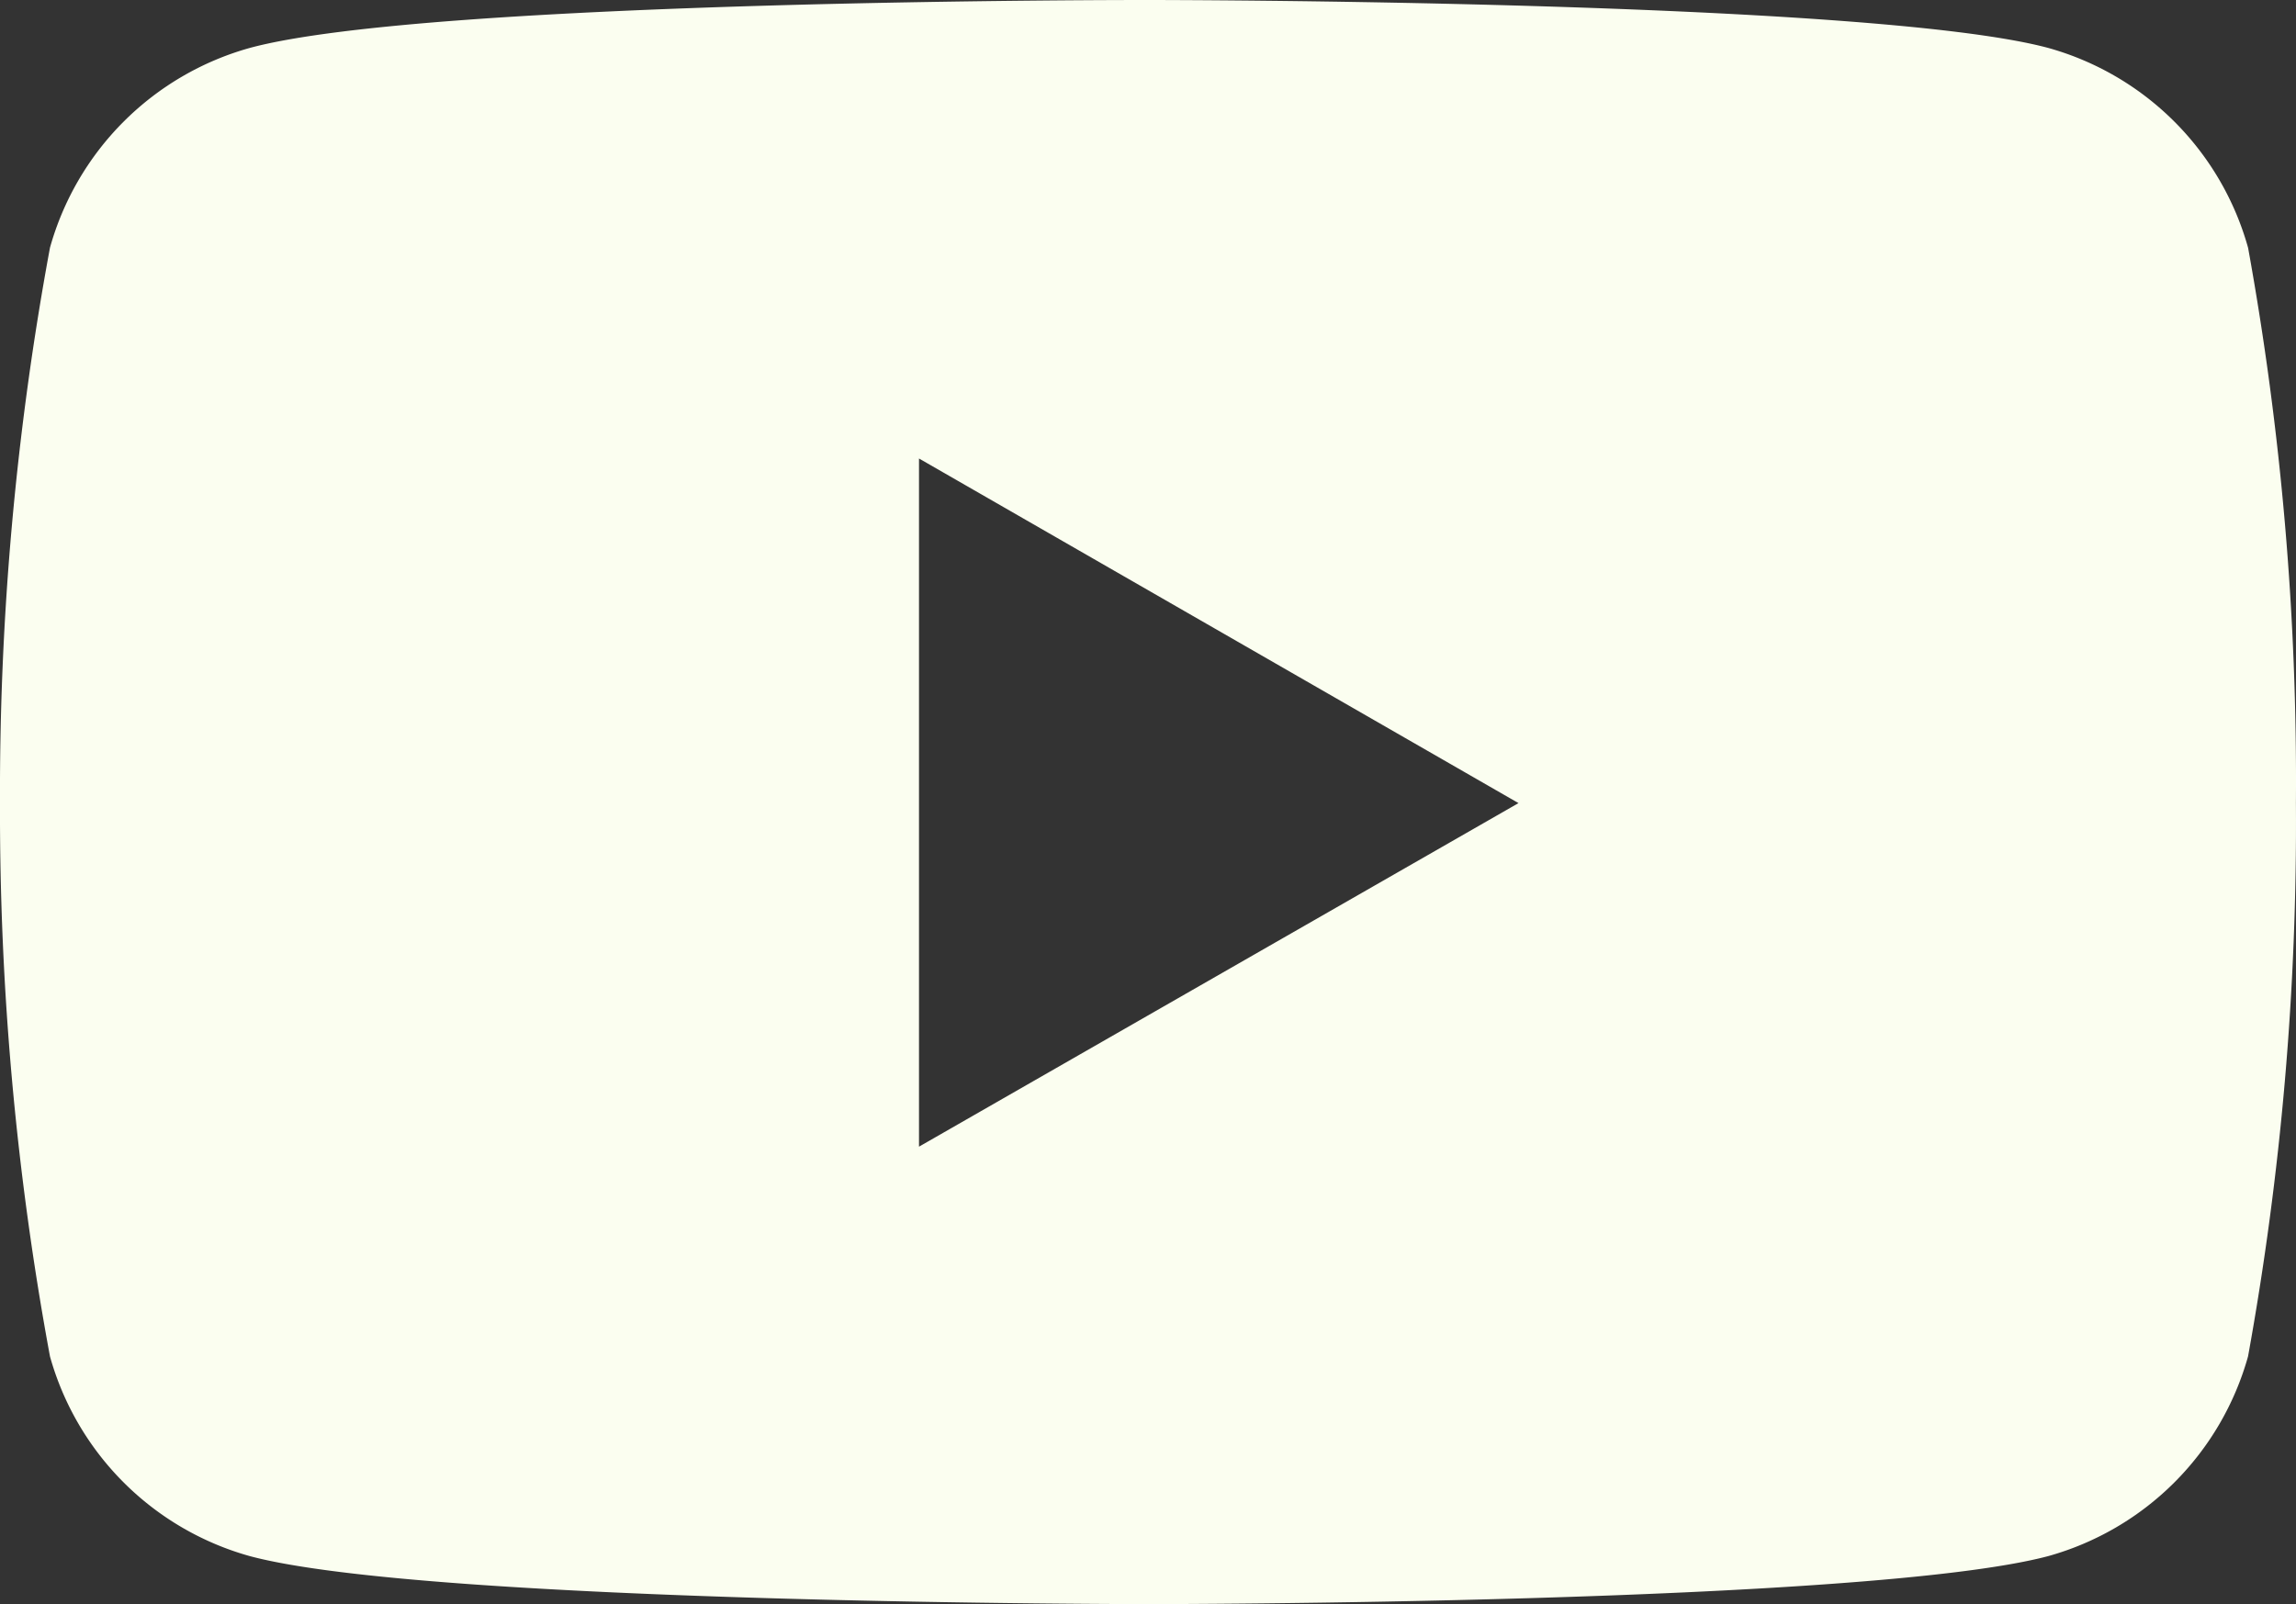 <?xml version="1.0" encoding="UTF-8"?>
<svg xmlns="http://www.w3.org/2000/svg" width="32.711" height="22.861" viewBox="0 0 32.711 22.861">
  <rect x="0" y="0" width="32.711" height="22.861" fill="#333333" stroke="none"/>
  <path id="Icon_simple-youtube" data-name="Icon simple-youtube" d="M32.035,8.954a4.1,4.1,0,0,0-2.847-2.847c-2.55-.683-12.811-.683-12.811-.683S6.142,5.41,3.566,6.107A4.1,4.1,0,0,0,.719,8.954a42.6,42.6,0,0,0-.712,7.915,42.6,42.6,0,0,0,.712,7.885A4.1,4.1,0,0,0,3.566,27.6c2.547.684,12.811.684,12.811.684s10.234,0,12.811-.684a4.1,4.1,0,0,0,2.847-2.847,42.6,42.6,0,0,0,.682-7.885,42.6,42.6,0,0,0-.682-7.915ZM13.1,21.765V11.958l8.541,4.911Z" transform="translate(-0.007 -5.424)" fill="#fbfef0"></path>
</svg>
